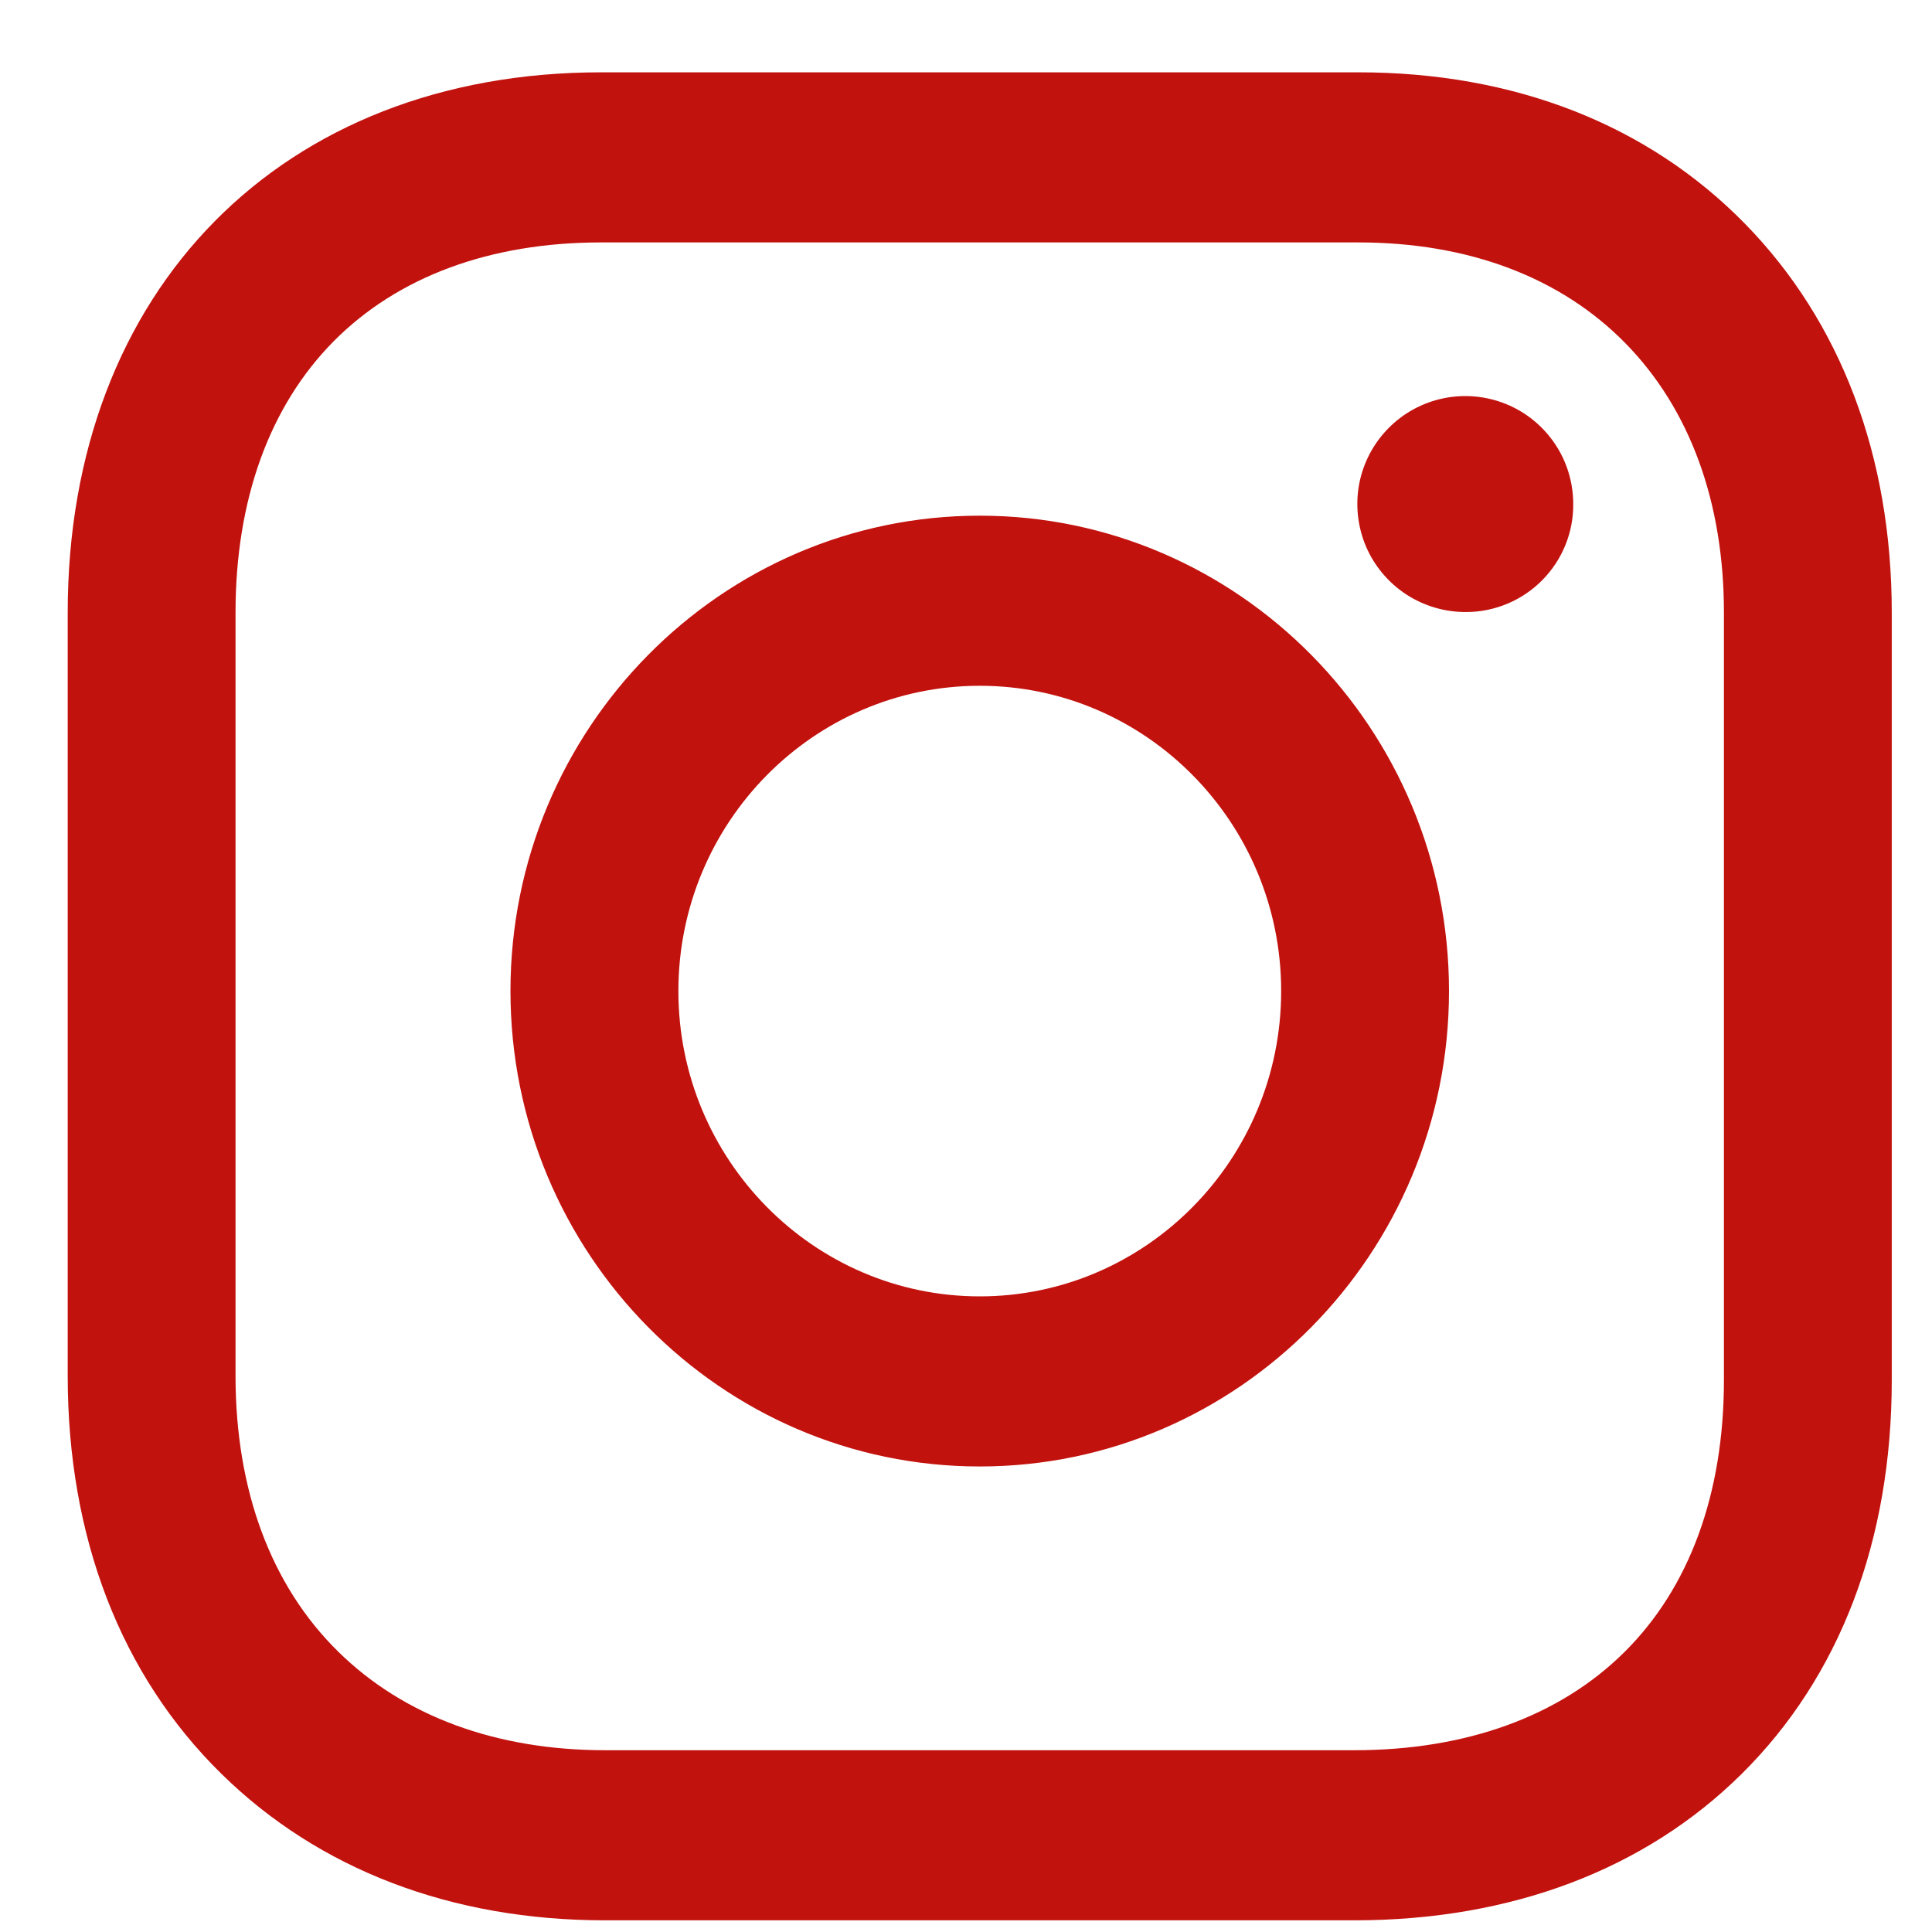 <svg width="23" height="23" viewBox="0 0 23 23" fill="none" xmlns="http://www.w3.org/2000/svg">
<g id="Capa_1">
<path id="Vector" d="M20.732 21.12C19.581 22.259 17.987 22.861 16.123 22.861H7.204C5.375 22.861 3.795 22.257 2.634 21.115C1.438 19.94 0.806 18.302 0.806 16.378V7.293C0.806 3.445 3.357 0.861 7.155 0.861H16.172C18.027 0.861 19.616 1.483 20.771 2.661C21.916 3.83 22.521 5.432 22.521 7.293V16.429C22.521 18.34 21.903 19.962 20.732 21.12ZM20.523 7.293C20.523 5.978 20.118 4.87 19.352 4.088C18.581 3.301 17.482 2.886 16.172 2.886H7.155C5.837 2.886 4.738 3.292 3.975 4.06C3.209 4.832 2.804 5.95 2.804 7.293V16.378C2.804 17.741 3.227 18.877 4.026 19.662C4.806 20.43 5.906 20.836 7.204 20.836H16.123C17.454 20.836 18.565 20.433 19.335 19.671C20.112 18.903 20.523 17.782 20.523 16.429V7.293H20.523ZM17.461 7.286C17.206 7.289 16.956 7.216 16.742 7.077C16.529 6.938 16.361 6.738 16.261 6.504C16.162 6.269 16.134 6.01 16.181 5.76C16.229 5.51 16.35 5.279 16.529 5.098C16.708 4.916 16.937 4.792 17.187 4.741C17.437 4.69 17.696 4.715 17.932 4.811C18.168 4.908 18.37 5.073 18.512 5.285C18.654 5.496 18.729 5.746 18.729 6.001C18.732 6.339 18.599 6.665 18.361 6.906C18.123 7.147 17.799 7.284 17.461 7.286H17.461ZM11.664 17.458C8.583 17.458 6.077 14.919 6.077 11.798C6.077 8.677 8.583 6.139 11.664 6.139C14.745 6.139 17.25 8.678 17.25 11.798C17.25 14.919 14.744 17.458 11.664 17.458ZM11.664 8.164C9.685 8.164 8.076 9.794 8.076 11.798C8.076 13.803 9.685 15.433 11.664 15.433C13.642 15.433 15.252 13.803 15.252 11.798C15.252 9.794 13.642 8.164 11.664 8.164V8.164Z" fill="#C2120E"/>
</g>
</svg>
